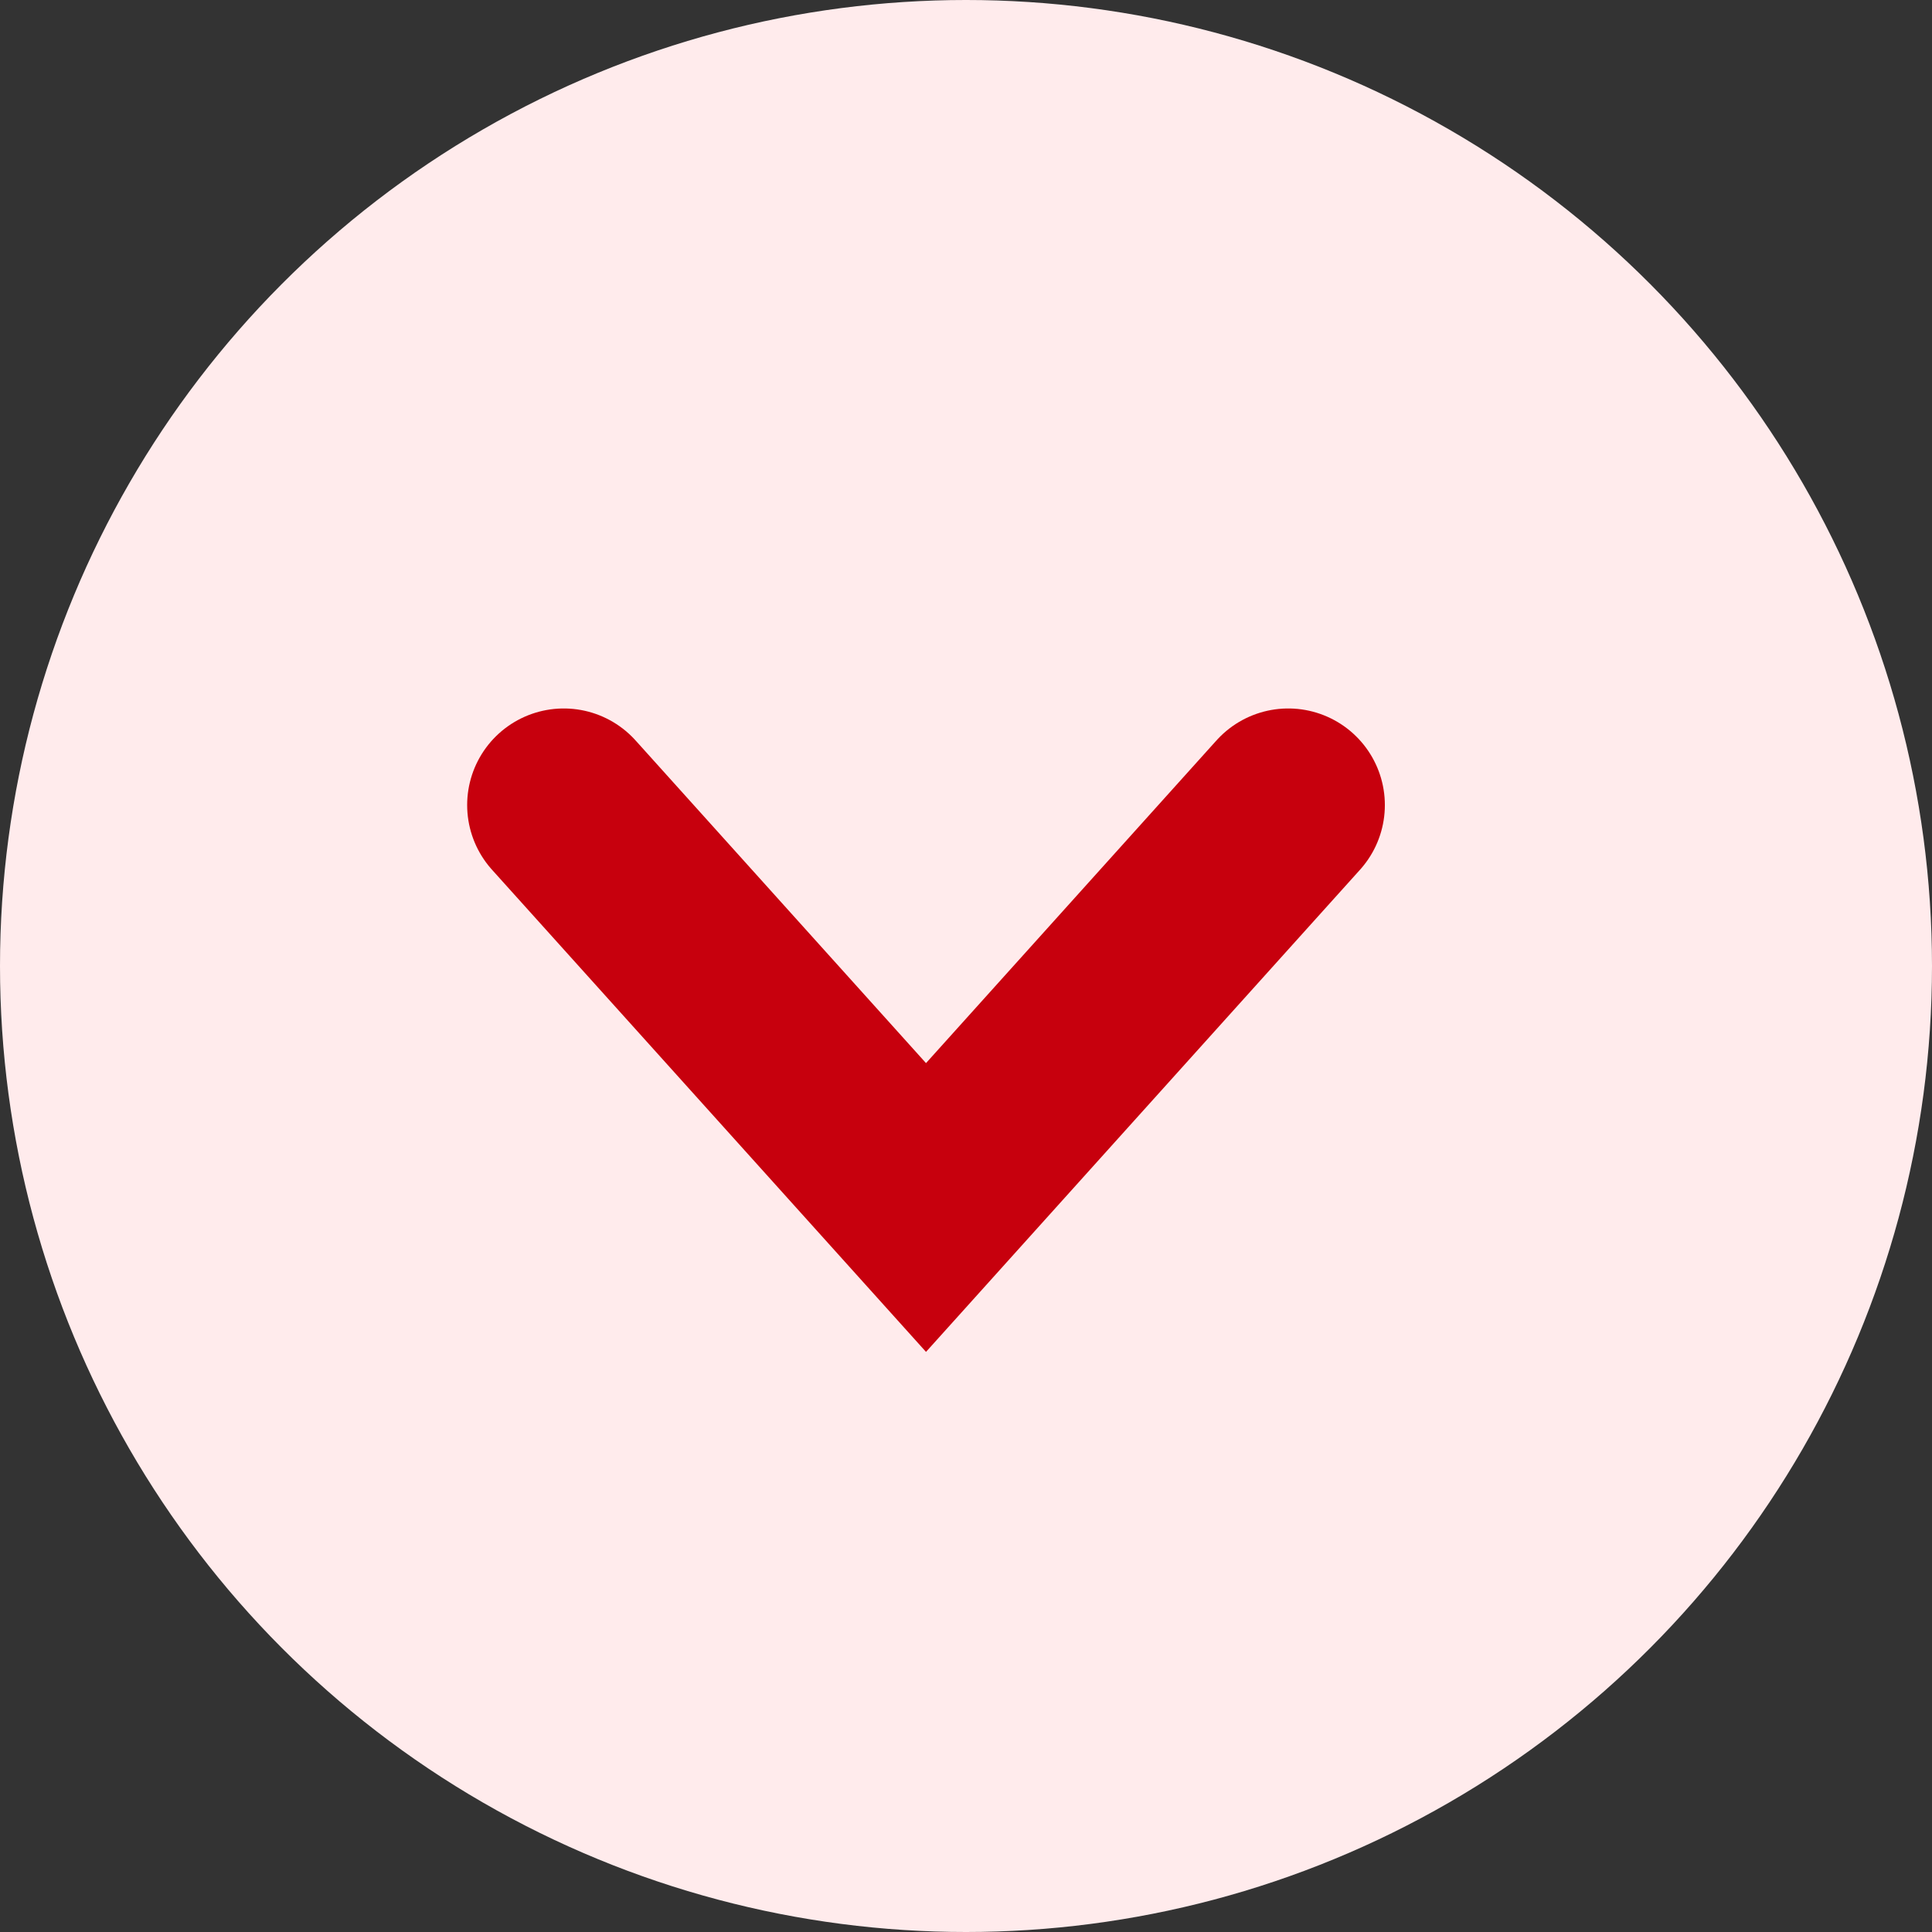 <svg width="20" height="20" viewBox="0 0 20 20" fill="none" xmlns="http://www.w3.org/2000/svg">
<rect x="0" y="0" width="20" height="20" fill="#333333" stroke="none"/>
<ellipse cx="10" cy="10" rx="10" ry="10" fill="#FFEBEC"/>
<path d="M13.336 8.334L9.586 12.5L5.836 8.334" stroke="#C7000D" stroke-width="2" stroke-linecap="round"/>
</svg>
